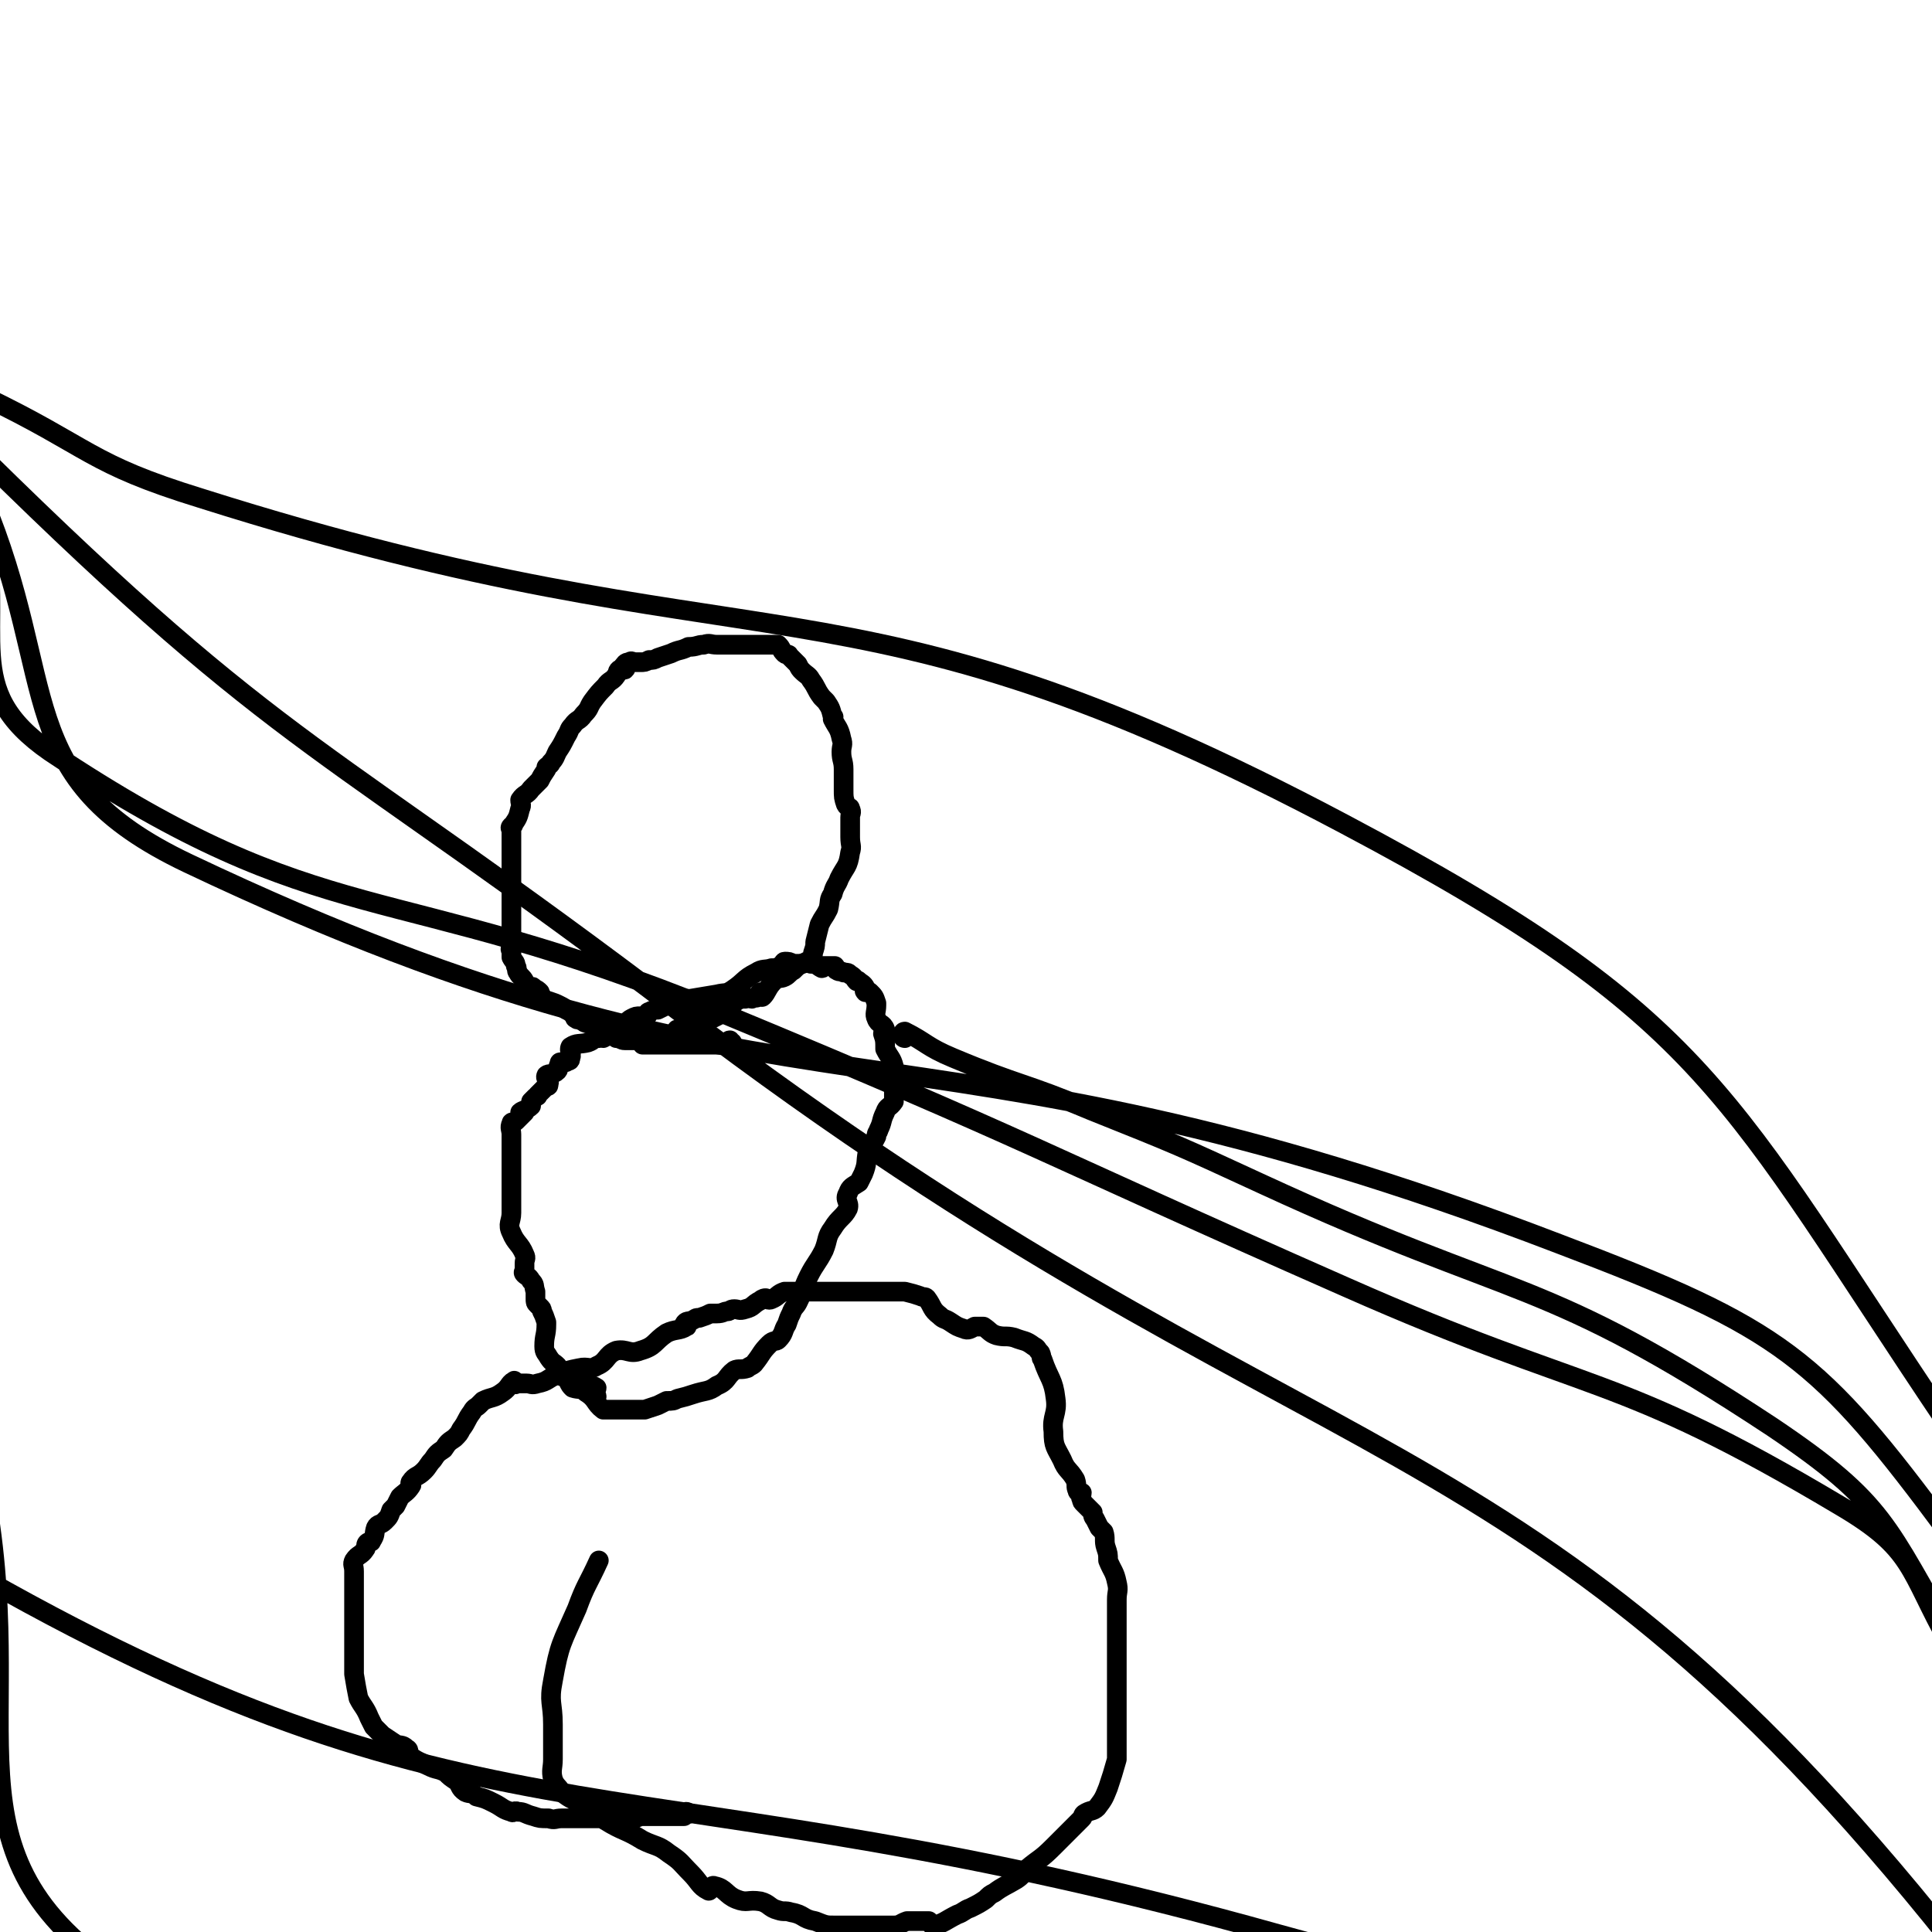 <svg viewBox='0 0 884 884' version='1.1' xmlns='http://www.w3.org/2000/svg' xmlns:xlink='http://www.w3.org/1999/xlink'><g fill='none' stroke='#000000' stroke-width='9' stroke-linecap='round' stroke-linejoin='round'><path d='M335,477c-1,0 -1,-1 -1,-1 -1,0 -1,1 -1,2 -2,0 -2,0 -4,0 -2,0 -2,0 -3,0 -2,0 -2,0 -4,0 -1,0 -1,0 -2,0 0,0 0,0 0,0 -4,0 -4,0 -7,0 -3,0 -3,0 -5,0 -3,0 -3,0 -6,0 -2,0 -2,0 -4,0 -2,0 -2,0 -4,0 -1,-1 0,-2 -1,-2 -1,-1 -1,0 -3,0 0,0 0,0 -1,0 -1,0 -2,0 -3,0 -2,0 -2,-1 -4,-1 -1,-1 -1,-1 -1,-1 -1,-1 -1,-1 -2,-1 -1,0 -2,0 -2,0 -1,0 -1,-1 -2,-2 -1,-1 -1,-1 -3,-2 -2,-1 -2,0 -4,-1 -1,0 -1,-1 -2,-1 0,-1 -1,0 -1,-1 -1,0 -1,1 -1,0 -1,0 -1,0 -1,-1 -2,-2 -2,-2 -4,-3 -1,-1 -1,-1 -3,-2 -2,-1 -2,-1 -5,-2 -1,0 -2,0 -3,-2 -1,0 -1,-1 -1,-2 -1,-1 -1,-1 -3,-2 0,-1 -1,0 -1,0 -2,-1 -2,-1 -3,-1 0,-1 0,-1 0,-2 0,0 0,0 0,0 -1,-2 -2,-2 -3,-4 -1,-1 0,-2 -1,-3 0,-2 -1,-2 -2,-4 0,-1 0,-1 0,-3 -1,-1 0,-1 0,-2 0,-2 0,-2 0,-4 0,-1 0,-1 0,-3 0,-1 0,-1 0,-2 0,0 0,0 0,-1 0,-2 0,-2 0,-3 0,-3 0,-3 0,-6 0,-2 0,-2 0,-3 0,-1 0,-1 0,-2 0,-1 0,-1 0,-2 0,-2 0,-2 0,-3 0,-3 0,-3 0,-5 0,-2 0,-2 0,-4 0,-1 0,-1 0,-3 0,-2 0,-2 0,-3 0,-2 0,-2 0,-3 0,-1 0,-1 0,-2 0,-2 0,-2 0,-4 0,-1 -1,-1 0,-2 0,0 1,0 1,-1 2,-3 2,-3 3,-7 1,-2 0,-2 0,-4 2,-3 3,-2 5,-5 2,-2 2,-2 4,-4 1,-2 1,-2 3,-5 0,0 0,0 0,-1 1,-1 2,-1 2,-2 2,-2 2,-3 3,-5 2,-3 2,-3 4,-7 2,-3 1,-3 3,-5 2,-3 3,-2 5,-5 3,-3 2,-3 4,-6 3,-4 3,-4 6,-7 2,-3 3,-2 5,-5 1,-1 0,-2 2,-3 1,0 2,1 2,0 1,0 -1,-1 -1,-1 1,-1 1,-2 3,-2 1,-1 1,0 3,0 1,0 1,0 2,0 2,0 2,0 4,-1 2,0 2,0 4,-1 3,-1 3,-1 6,-2 4,-2 4,-1 8,-3 4,0 4,-1 7,-1 3,-1 3,0 6,0 2,0 2,0 4,0 2,0 2,0 4,0 3,0 3,0 6,0 3,0 3,0 5,0 1,0 1,0 2,0 2,0 2,0 4,0 1,0 1,0 3,0 2,2 1,2 3,4 1,1 2,0 2,1 2,2 2,2 4,4 1,2 1,2 2,3 2,2 3,2 4,4 3,4 2,4 5,8 1,1 1,1 2,2 2,3 2,3 3,7 1,0 0,0 0,1 2,4 3,4 4,9 1,3 0,3 0,6 0,4 1,4 1,8 0,4 0,4 0,9 0,4 0,4 1,7 1,2 2,1 2,2 1,2 0,2 0,4 0,1 0,1 0,2 0,4 0,4 0,7 0,4 1,4 0,7 -1,7 -2,6 -5,12 -1,3 -2,3 -3,7 -2,3 -1,3 -2,7 -2,4 -2,3 -4,7 -1,4 -1,4 -2,8 0,2 0,2 -1,5 0,1 0,2 -1,3 -2,1 -2,1 -4,2 -2,1 -2,1 -4,3 -2,1 -2,2 -4,3 -2,1 -3,0 -5,2 -3,3 -3,5 -5,7 -1,1 -1,-2 -1,-2 -1,0 0,1 -1,2 -1,1 -1,0 -3,1 -1,0 -1,-1 -3,0 -2,0 -2,0 -4,1 -2,1 -1,2 -3,3 -4,3 -4,3 -8,5 -2,1 -2,0 -5,1 -2,1 -2,1 -4,2 -1,1 -1,1 -2,2 -1,1 0,1 -1,1 -2,0 -3,-1 -4,-1 -1,0 0,1 0,2 -1,1 -1,1 -2,2 '/><path d='M273,639c0,-1 -1,-1 -1,-1 0,-2 1,-2 1,-3 -3,-2 -4,-1 -7,-2 -2,-1 -2,-3 -4,-4 -2,0 -2,1 -3,1 -2,0 -2,0 -3,-2 -1,-1 0,-1 -1,-3 -2,-2 -2,-1 -4,-4 -1,-2 -2,-2 -2,-5 0,-5 1,-5 1,-10 0,0 0,0 0,-1 -1,-3 -1,-3 -2,-5 0,-1 0,-1 -1,-2 -1,-1 -1,-1 -1,-1 -1,-1 -1,-1 -1,-3 0,-1 0,-1 0,-3 -1,-3 0,-3 -2,-5 -1,-2 -2,-2 -3,-3 -1,-1 0,-1 0,-2 0,-1 0,-2 0,-3 0,-2 1,-2 0,-4 -2,-5 -4,-5 -6,-10 -2,-4 0,-5 0,-9 0,-4 0,-4 0,-8 0,-4 0,-4 0,-8 0,-4 0,-4 0,-7 0,-1 0,-1 0,-2 0,-4 0,-4 0,-7 0,-2 0,-2 0,-4 0,-2 -1,-3 0,-5 0,-1 1,0 2,-1 2,-2 3,-3 4,-4 0,-1 -2,0 -2,0 1,-1 3,-1 5,-3 0,-1 0,-1 0,-2 1,-1 1,-1 2,-2 1,-1 1,0 1,-1 2,-2 2,-2 4,-4 1,0 1,0 1,-1 1,-2 -2,-2 -1,-4 1,-1 3,0 5,-2 1,-1 0,-2 1,-3 0,-1 0,-1 1,-1 1,0 1,0 2,0 1,-1 2,0 2,-2 1,-2 -1,-3 0,-5 3,-2 4,-1 8,-2 3,-1 2,-2 5,-2 1,-1 1,0 2,0 2,-1 2,-1 4,-3 1,-1 1,-1 1,-2 1,0 1,0 2,0 1,0 1,0 2,0 2,-2 2,-3 4,-4 2,-1 2,-1 4,-1 1,0 2,0 3,0 1,-1 0,-2 1,-2 2,-1 2,-1 4,-1 4,-2 4,-2 8,-3 4,-1 4,-2 7,-2 6,-1 6,-1 12,-2 4,-1 4,0 7,-2 6,-4 5,-5 11,-8 3,-2 4,-1 7,-2 2,0 2,0 4,-1 2,0 1,-2 2,-2 2,0 2,0 4,1 2,0 2,0 3,0 3,0 3,-1 5,0 3,0 3,1 5,2 1,0 0,-1 0,-1 1,0 1,0 2,0 2,0 2,0 4,0 1,1 0,2 1,2 1,1 2,0 3,1 2,0 2,0 3,1 2,1 2,2 3,3 0,0 0,-1 1,0 1,1 2,1 3,3 0,1 -1,1 0,2 0,0 1,-1 2,0 2,2 2,2 3,5 0,1 0,1 0,1 0,3 -1,4 0,6 1,3 3,2 4,5 0,1 -1,1 -1,2 1,3 1,3 1,7 2,4 3,4 4,8 0,3 0,3 0,6 0,2 0,2 0,5 0,0 0,0 0,0 0,1 0,1 0,2 0,1 0,1 0,2 0,0 0,0 0,1 -2,3 -3,2 -4,5 -2,4 -1,4 -3,8 0,1 -1,1 -1,3 -1,2 -1,2 -2,3 -1,2 -1,2 -2,4 -1,5 0,5 -2,10 -1,2 -1,2 -2,4 -3,2 -4,2 -5,5 -2,3 1,4 0,7 -2,4 -4,4 -7,9 -3,4 -2,5 -4,10 -3,6 -4,6 -7,12 -3,6 -2,6 -5,12 -1,2 -2,2 -3,5 -1,2 -1,2 -2,5 -2,3 -1,4 -4,7 -1,1 -2,0 -4,2 -4,4 -3,4 -7,9 -1,1 -2,1 -3,2 -3,1 -4,0 -6,1 -4,3 -3,5 -8,7 -4,3 -5,2 -11,4 -3,1 -3,1 -7,2 -2,1 -2,1 -5,1 -2,1 -2,1 -4,2 -3,1 -3,1 -6,2 -1,0 -1,0 -1,0 -1,0 -1,0 -2,0 -1,0 -1,0 -2,0 -1,0 -1,0 -3,0 -2,0 -2,0 -4,0 -2,0 -2,0 -4,0 -1,0 -2,0 -3,0 -4,-3 -3,-5 -8,-8 -2,-2 -3,-1 -6,-2 -1,-1 -1,-1 -2,-3 '/><path d='M315,830c0,0 0,-1 -1,-1 0,0 0,1 -1,2 -1,0 -1,0 -2,0 -3,0 -3,0 -6,0 -4,0 -4,0 -9,0 -1,0 -1,0 -2,0 -2,0 -2,1 -5,1 -2,1 -2,0 -5,0 -4,0 -4,0 -8,0 -5,0 -5,0 -10,0 -3,0 -3,0 -7,0 -1,0 -1,0 -2,0 -3,0 -3,1 -6,0 -4,0 -4,0 -7,-1 -4,-1 -4,-2 -7,-2 -2,-1 -2,1 -3,0 -4,-1 -4,-2 -8,-4 -4,-2 -4,-2 -8,-3 -2,-2 -3,-1 -5,-2 -3,-2 -2,-3 -4,-5 -3,-2 -3,-2 -5,-4 -4,-2 -4,-1 -8,-3 -4,-2 -5,-2 -9,-5 -1,-1 1,-2 -1,-3 -2,-2 -3,-1 -5,-2 -3,-2 -3,-2 -6,-4 -2,-2 -2,-2 -4,-4 -1,-2 -1,-2 -2,-4 -2,-5 -3,-5 -5,-9 -1,-5 -1,-5 -2,-11 0,-5 0,-5 0,-10 0,-3 0,-3 0,-6 0,-7 0,-7 0,-14 0,-4 0,-4 0,-8 0,-3 0,-3 0,-6 0,-1 0,-1 0,-1 0,-1 0,-1 0,-2 0,-3 -1,-3 0,-5 2,-3 3,-2 5,-5 1,-1 0,-2 1,-3 1,-1 2,0 2,-1 2,-3 1,-3 2,-6 1,-2 2,-1 4,-3 2,-2 2,-2 3,-5 1,-1 1,-1 2,-2 1,-2 1,-2 2,-4 2,-2 3,-2 5,-5 1,-1 -1,-1 0,-2 2,-3 3,-2 6,-5 2,-2 2,-3 4,-5 2,-3 2,-3 5,-5 2,-3 2,-3 5,-5 2,-2 2,-2 3,-4 3,-4 2,-4 5,-8 1,-2 2,-2 3,-3 0,0 0,0 1,-1 0,0 0,0 1,-1 4,-2 5,-1 9,-4 3,-2 3,-4 5,-5 1,-1 0,1 0,1 1,1 1,0 2,0 1,0 1,0 2,0 1,0 1,0 2,0 2,0 2,1 5,0 5,-1 4,-2 9,-4 5,-2 5,-2 10,-3 4,-1 5,1 8,-1 5,-2 4,-5 9,-7 5,-1 6,2 11,0 7,-2 6,-4 12,-8 4,-2 6,-1 9,-3 1,0 -1,-1 -1,-1 1,-2 2,-1 4,-2 2,-1 1,-1 3,-1 3,-1 3,-1 5,-2 2,0 2,0 3,0 3,0 3,-1 5,-1 1,0 1,-1 3,-1 2,0 2,1 5,0 4,-1 3,-2 7,-4 1,-1 2,-1 2,-1 1,0 0,0 0,0 2,1 2,1 4,0 2,-1 2,-2 5,-3 1,0 1,0 2,0 3,0 3,0 5,0 2,0 2,0 5,0 4,0 4,0 7,0 4,0 4,0 8,0 5,0 5,0 9,0 4,0 4,0 8,0 3,0 3,0 6,0 1,0 1,0 2,0 2,0 2,0 3,0 4,1 4,1 7,2 2,1 2,0 3,1 3,4 2,5 6,8 2,2 2,1 5,3 3,2 3,2 6,3 2,1 3,0 5,-1 1,0 1,0 3,0 0,0 1,0 1,0 3,2 3,3 6,4 4,1 4,0 8,1 5,2 5,1 9,4 2,1 1,1 3,3 1,2 0,2 1,3 3,9 5,9 6,18 1,7 -2,8 -1,15 0,7 1,7 4,13 2,5 3,4 6,9 1,3 0,3 1,5 0,1 1,1 2,1 0,1 -1,2 0,3 0,1 0,1 1,2 2,2 2,2 4,4 0,1 0,2 1,3 1,2 1,2 2,4 1,1 1,1 2,2 1,3 0,4 1,7 1,3 1,3 1,6 2,5 3,5 4,10 1,4 0,4 0,8 0,6 0,6 0,12 0,3 0,3 0,6 0,5 0,5 0,10 0,6 0,6 0,12 0,7 0,7 0,14 0,4 0,4 0,8 0,3 0,3 0,6 0,3 0,3 0,5 -2,7 -2,7 -4,13 -2,5 -2,5 -5,9 -2,2 -3,1 -6,3 -1,1 0,1 -1,2 -7,7 -7,7 -13,13 -6,6 -6,5 -12,10 -3,3 -2,3 -5,5 -5,3 -6,3 -10,6 -2,1 -2,1 -4,3 -3,2 -3,2 -7,4 -3,1 -3,2 -6,3 -6,3 -6,4 -11,5 -1,0 -1,-1 -2,-2 -2,0 -2,0 -5,0 -3,0 -3,0 -5,0 -3,1 -3,2 -6,2 -3,0 -3,0 -5,0 -3,0 -3,0 -5,0 -4,0 -4,0 -8,0 -4,0 -4,0 -9,0 -4,0 -4,0 -9,-2 -6,-1 -5,-3 -11,-4 -3,-1 -3,0 -6,-1 -4,-1 -4,-3 -8,-4 -6,-1 -6,1 -11,-1 -5,-2 -5,-5 -10,-6 -2,-1 -2,3 -3,2 -4,-2 -4,-4 -8,-8 -5,-5 -4,-5 -10,-9 -5,-4 -6,-3 -12,-6 -8,-5 -9,-4 -17,-9 -5,-3 -5,-3 -9,-7 -6,-3 -6,-2 -11,-6 -2,-3 -3,-3 -4,-6 -1,-4 0,-5 0,-9 0,-8 0,-8 0,-16 0,-10 -2,-10 0,-20 3,-17 4,-17 11,-33 4,-11 5,-11 10,-22 '/><path d='M414,475c0,0 -1,0 -1,-1 0,-1 0,-2 1,-2 10,5 10,7 22,12 31,13 32,11 63,24 40,16 40,16 79,34 117,54 127,41 233,111 52,35 52,45 83,98 10,18 -1,22 -2,43 0,4 0,4 0,7 0,1 0,2 0,2 0,0 0,0 0,-1 0,0 0,0 0,0 0,0 0,0 -1,-1 0,-2 1,-3 1,-5 0,-9 0,-9 0,-17 0,-13 6,-15 0,-27 -19,-34 -16,-43 -50,-63 -104,-62 -113,-50 -226,-100 -143,-63 -142,-66 -287,-126 -152,-62 -180,-35 -306,-119 -42,-29 -20,-53 -31,-107 -5,-22 0,-23 0,-46 0,-4 0,-4 0,-8 0,-1 0,-1 0,-2 0,0 0,0 0,0 50,24 48,31 100,47 259,82 291,26 523,149 168,89 174,123 277,276 36,53 0,68 0,136 0,13 0,13 0,27 0,1 0,2 0,1 0,-2 0,-3 0,-7 0,-54 29,-68 0,-108 -60,-81 -76,-94 -179,-133 -300,-115 -349,-42 -627,-174 -82,-39 -58,-81 -94,-167 -10,-25 0,-28 0,-55 0,-5 0,-5 0,-11 0,-8 0,-20 0,-15 0,18 -21,41 0,62 139,137 157,131 319,254 293,223 387,175 592,438 85,108 -7,152 -11,304 -2,84 0,84 0,169 0,19 0,36 0,39 0,2 0,-14 0,-28 0,-81 52,-112 0,-163 -133,-129 -175,-122 -369,-196 -223,-85 -288,-4 -466,-121 -88,-58 -42,-113 -65,-228 -10,-50 0,-51 0,-102 0,-12 0,-12 0,-25 0,-1 0,-1 0,-3 0,-12 0,-24 0,-24 0,0 0,12 0,24 0,88 -65,137 0,175 231,131 297,80 593,163 140,39 156,22 279,80 30,14 14,33 28,65 '/></g>
</svg>